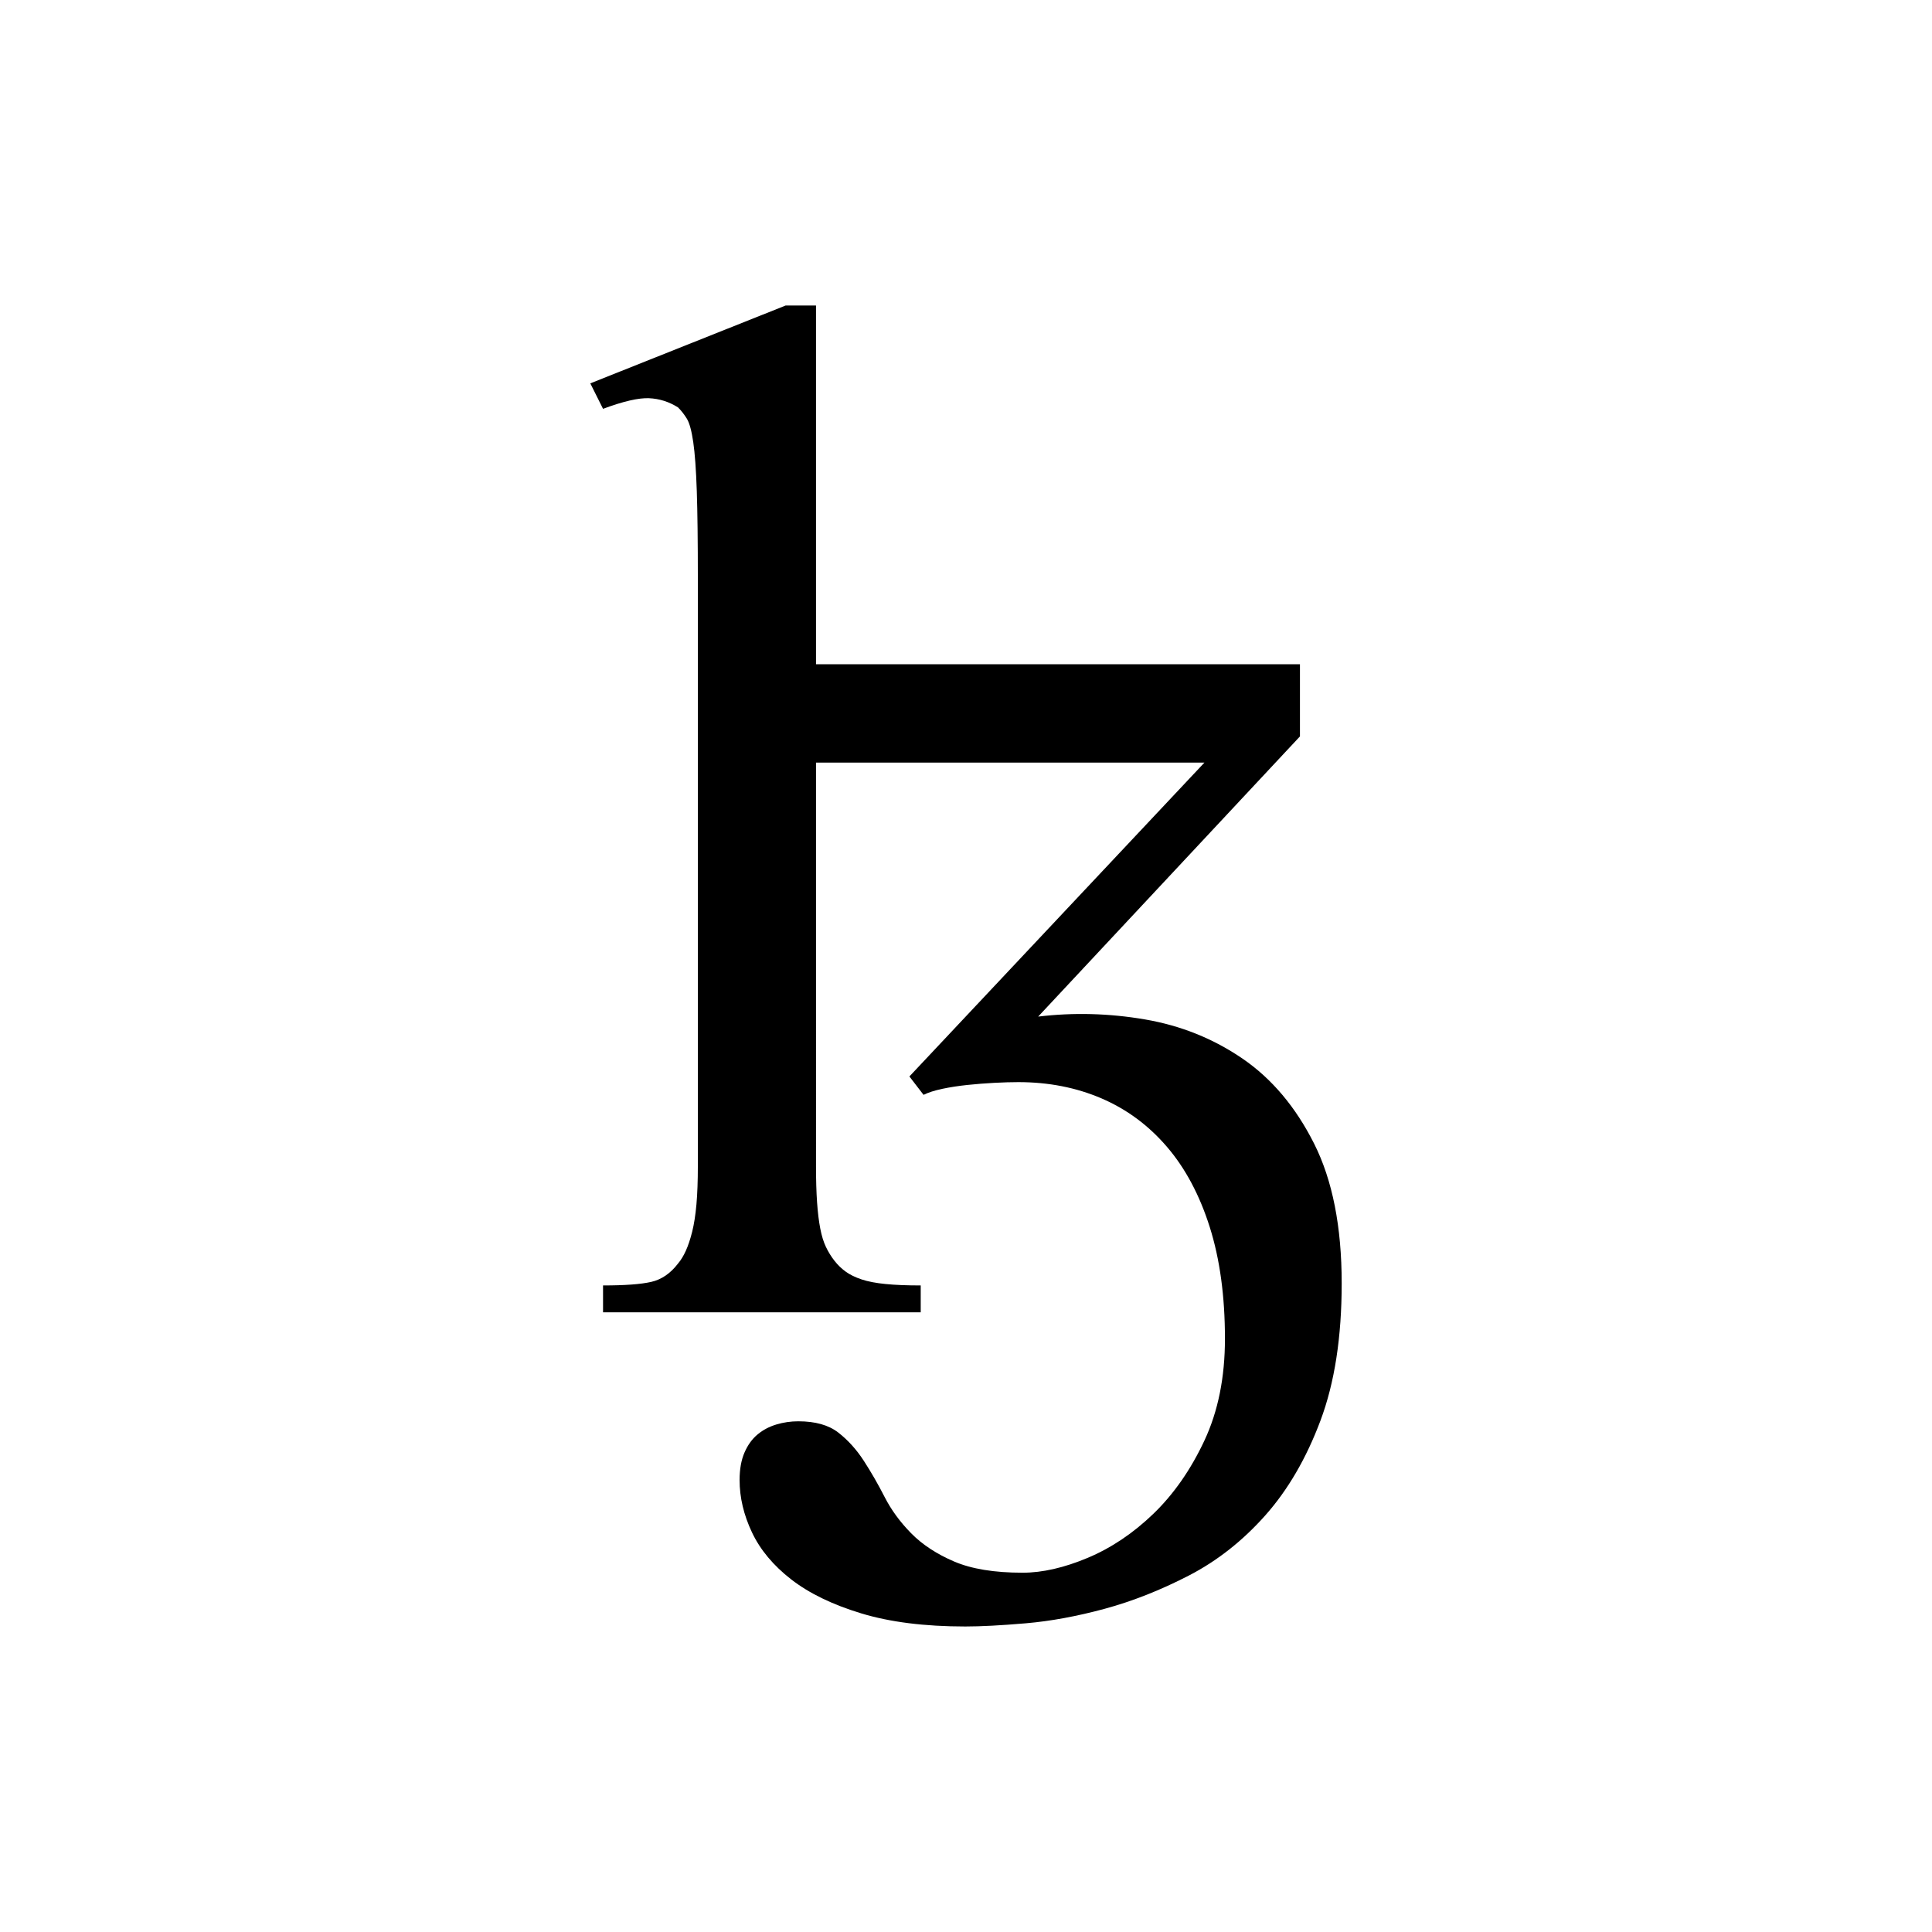 <?xml version="1.0" encoding="utf-8"?>
<!-- Generator: Adobe Illustrator 16.0.0, SVG Export Plug-In . SVG Version: 6.00 Build 0)  -->
<!DOCTYPE svg PUBLIC "-//W3C//DTD SVG 1.1//EN" "http://www.w3.org/Graphics/SVG/1.1/DTD/svg11.dtd">
<svg version="1.1" id="Layer_1" xmlns="http://www.w3.org/2000/svg" xmlns:xlink="http://www.w3.org/1999/xlink" x="0px" y="0px"
	 width="400px" height="400px" viewBox="0 0 400 400" enable-background="new 0 0 400 400" xml:space="preserve">
<g>
	<path d="M168.945,241.382c0,2.93,0.073,5.445,0.22,7.544c0.146,2.102,0.366,3.907,0.659,5.42c0.293,1.516,0.682,2.783,1.172,3.809
		c0.487,1.025,1.073,1.978,1.758,2.856c0.682,0.879,1.465,1.637,2.344,2.271c0.879,0.637,1.978,1.172,3.296,1.611
		s2.978,0.758,4.98,0.952c2,0.196,4.417,0.293,7.251,0.293v5.566h-65.771v-5.566c4.491,0,7.812-0.243,9.961-0.732
		c2.147-0.487,4.003-1.758,5.566-3.809c0.586-0.683,1.122-1.562,1.611-2.637c0.487-1.073,0.927-2.392,1.318-3.955
		c0.389-1.562,0.682-3.442,0.879-5.64c0.194-2.197,0.293-4.857,0.293-7.983V119.653c0-7.617-0.073-13.623-0.22-18.018
		s-0.392-7.764-0.732-10.107c-0.343-2.344-0.783-3.955-1.318-4.834c-0.538-0.879-1.149-1.659-1.831-2.344
		c-1.856-1.172-3.859-1.806-6.006-1.904c-2.149-0.096-5.324,0.636-9.521,2.197l-2.637-5.273l40.43-16.113h6.299v74.268h100.195
		v14.941l-54.199,58.008c7.324-0.879,14.696-0.683,22.119,0.586c7.42,1.271,14.158,3.98,20.215,8.13
		c6.054,4.152,10.986,10.012,14.795,17.578c3.809,7.569,5.713,17.212,5.713,28.931c0,11.133-1.465,20.604-4.395,28.418
		c-2.93,7.812-6.738,14.355-11.426,19.629s-9.961,9.423-15.82,12.451c-5.859,3.025-11.671,5.321-17.432,6.885
		c-5.764,1.561-11.206,2.563-16.333,3.003s-9.302,0.659-12.524,0.659c-8.4,0-15.578-0.904-21.533-2.71
		c-5.958-1.809-10.792-4.152-14.502-7.031c-3.712-2.882-6.422-6.13-8.13-9.741c-1.71-3.614-2.563-7.229-2.563-10.84
		c0-2.248,0.341-4.152,1.025-5.713c0.682-1.563,1.586-2.809,2.71-3.735c1.122-0.93,2.417-1.611,3.882-2.051s2.978-0.659,4.541-0.659
		c3.516,0,6.273,0.776,8.276,2.332c2,1.555,3.758,3.498,5.273,5.832c1.513,2.332,2.953,4.836,4.321,7.51
		c1.366,2.674,3.197,5.175,5.493,7.51c2.293,2.332,5.248,4.275,8.862,5.832c3.611,1.554,8.35,2.332,14.209,2.332
		c4.102,0,8.592-1.025,13.477-3.074c4.882-2.051,9.423-5.1,13.623-9.146c4.197-4.052,7.713-9.101,10.547-15.147
		c2.831-6.052,4.248-13.076,4.248-21.078c0-8.78-1.051-16.486-3.149-23.122c-2.102-6.635-5.054-12.172-8.862-16.611
		c-3.809-4.44-8.327-7.782-13.55-10.025c-5.226-2.243-10.964-3.367-17.212-3.367c-1.465,0-3.127,0.051-4.98,0.146
		c-1.856,0.099-3.713,0.245-5.566,0.439c-1.856,0.195-3.589,0.463-5.2,0.804c-1.611,0.343-2.907,0.758-3.882,1.245l-2.93-3.807
		l61.084-64.981h-80.42V241.382z"/>
</g>
</svg>
